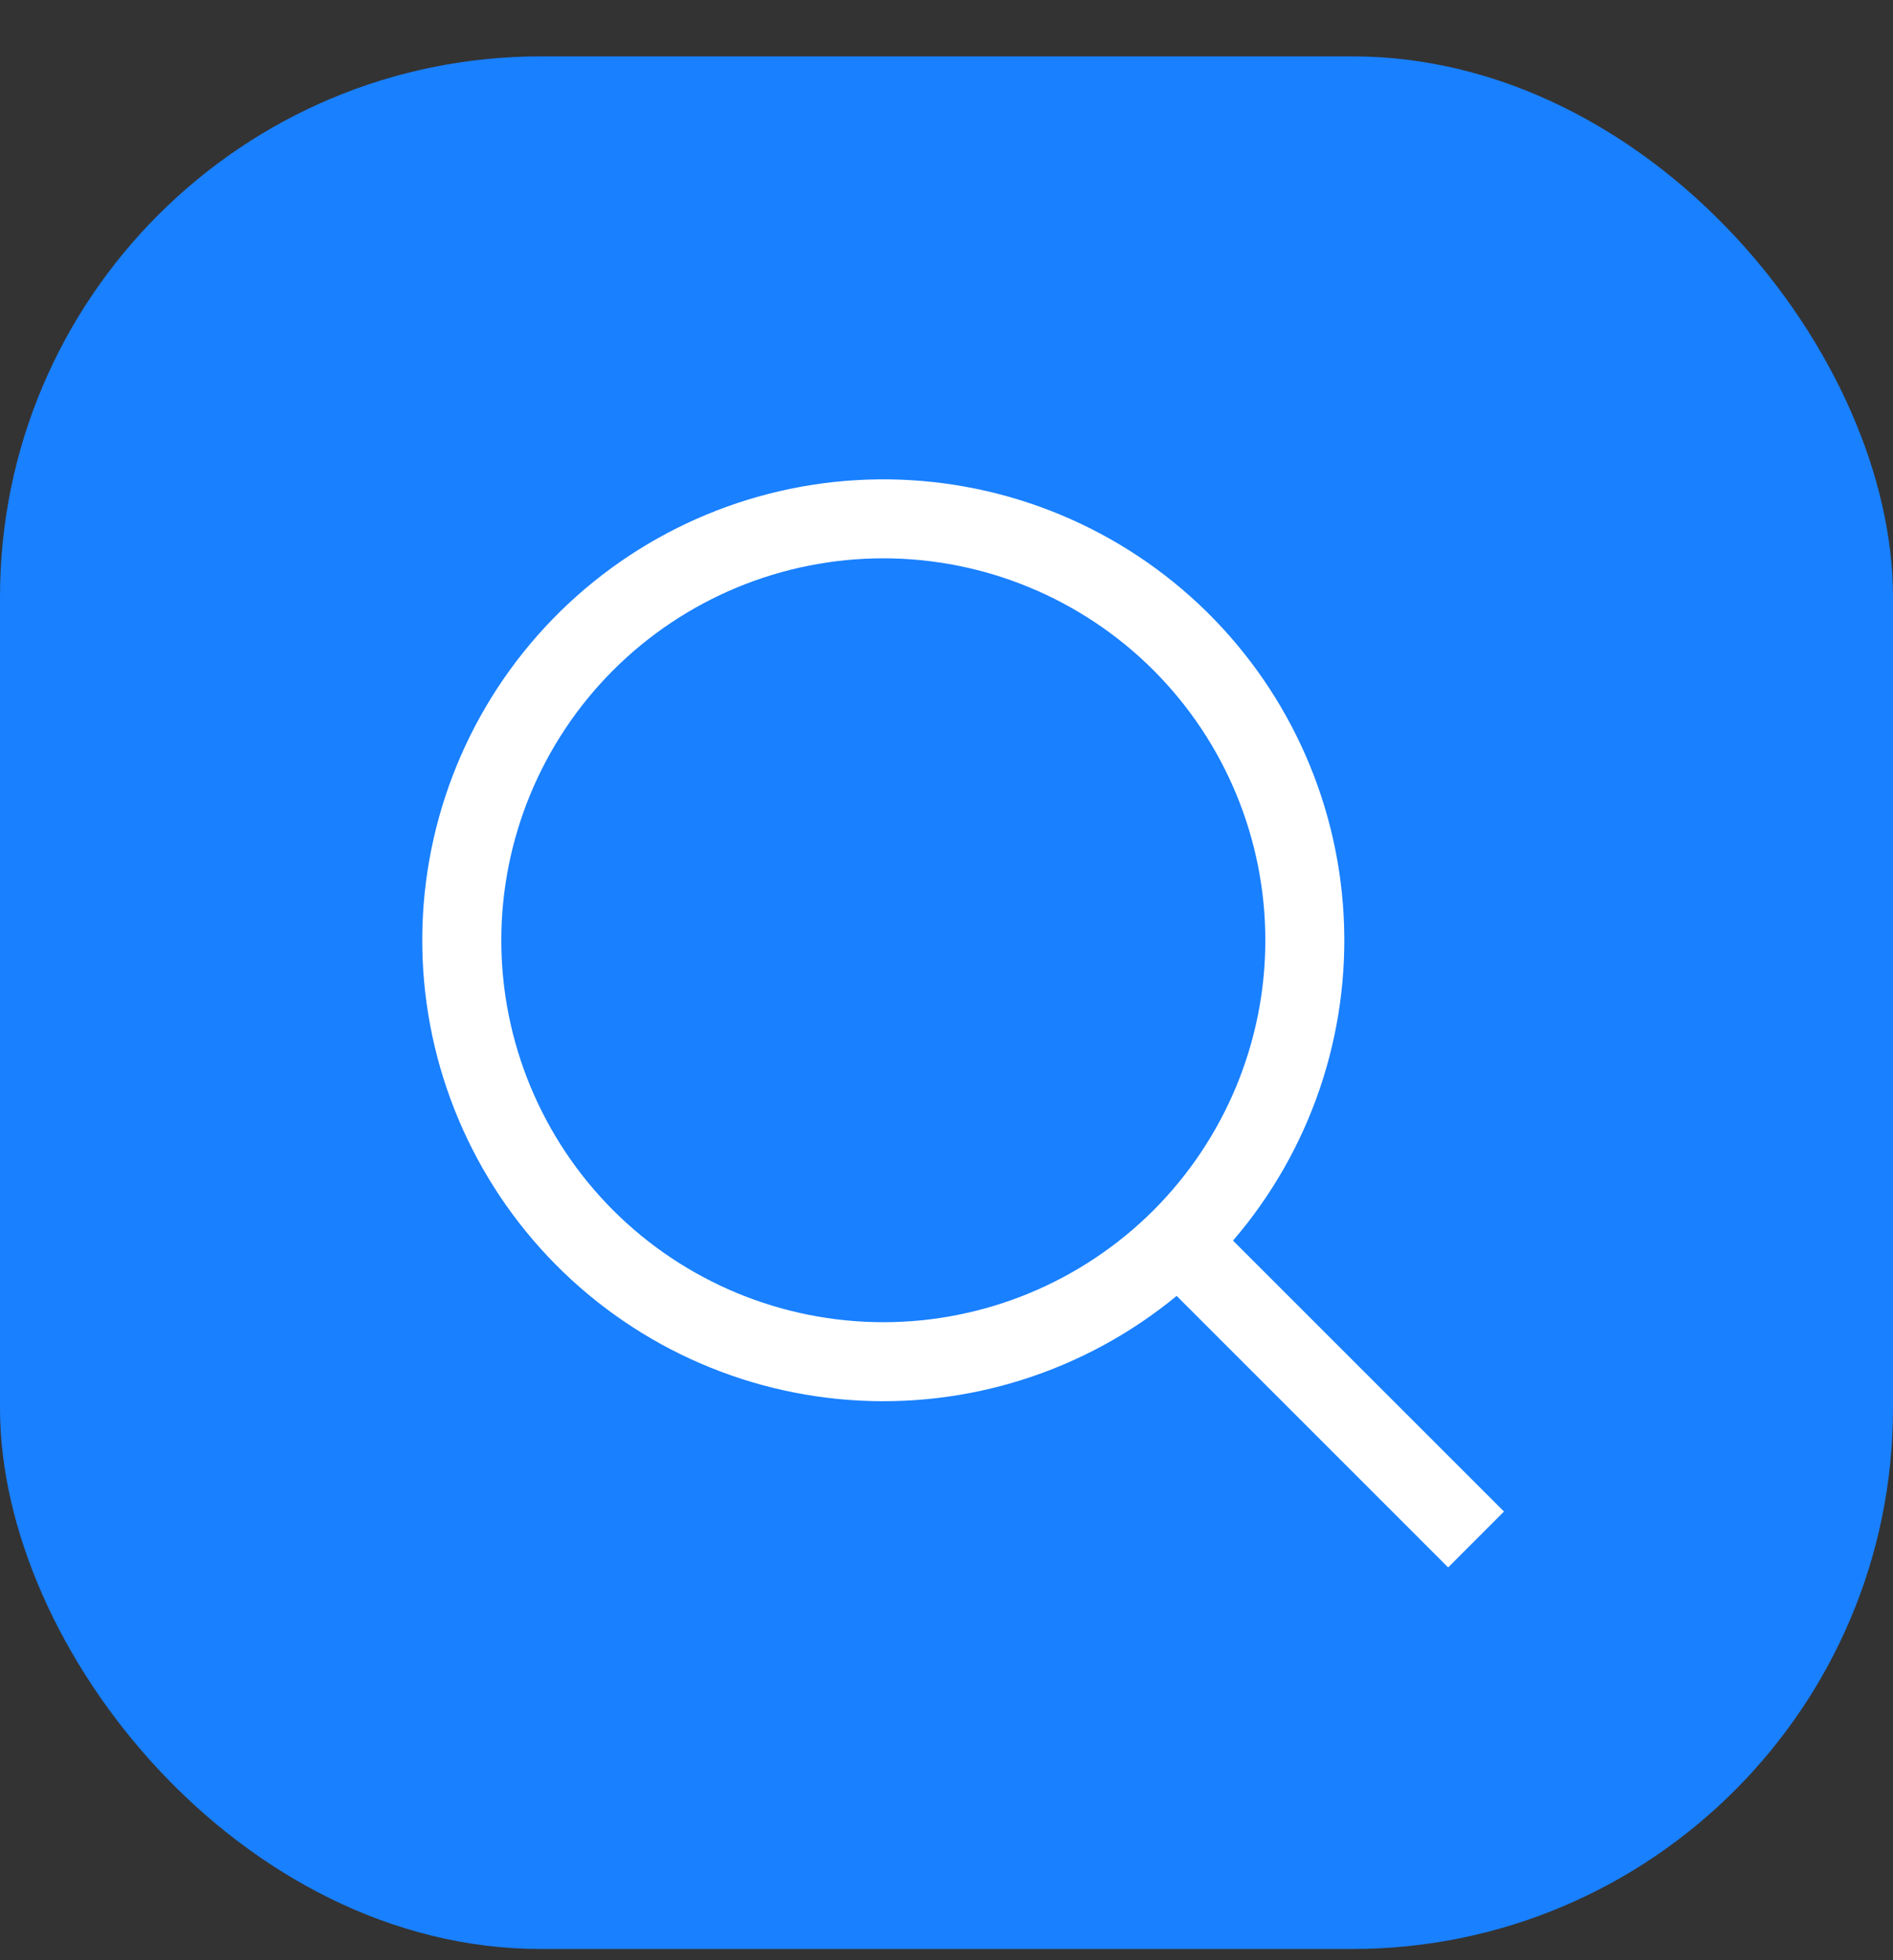 <svg width="28" height="29" viewBox="0 0 28 29" fill="none" xmlns="http://www.w3.org/2000/svg">
<rect x="0" y="0" width="28" height="29" fill="#333333" stroke="none"/>
<rect y="0.834" width="28" height="28" rx="8" fill="#1980FF"/>
<path fill-rule="evenodd" clip-rule="evenodd" d="M18.238 18.354L22.246 22.362L21.42 23.189L17.404 19.172C16.047 20.29 14.312 20.842 12.559 20.711C10.805 20.581 9.171 19.778 7.995 18.471C6.82 17.164 6.194 15.453 6.249 13.696C6.305 11.939 7.037 10.271 8.292 9.041C9.547 7.811 11.229 7.112 12.987 7.092C14.745 7.072 16.443 7.732 17.726 8.933C19.009 10.135 19.779 11.785 19.874 13.54C19.97 15.296 19.384 17.02 18.238 18.354ZM18.716 13.911C18.716 12.412 18.12 10.975 17.061 9.915C16.001 8.856 14.564 8.26 13.066 8.26C11.567 8.26 10.13 8.856 9.07 9.915C8.011 10.975 7.415 12.412 7.415 13.911C7.415 15.409 8.011 16.846 9.07 17.906C10.13 18.965 11.567 19.561 13.066 19.561C14.564 19.561 16.001 18.965 17.061 17.906C18.12 16.846 18.716 15.409 18.716 13.911Z" fill="white"/>
</svg>
